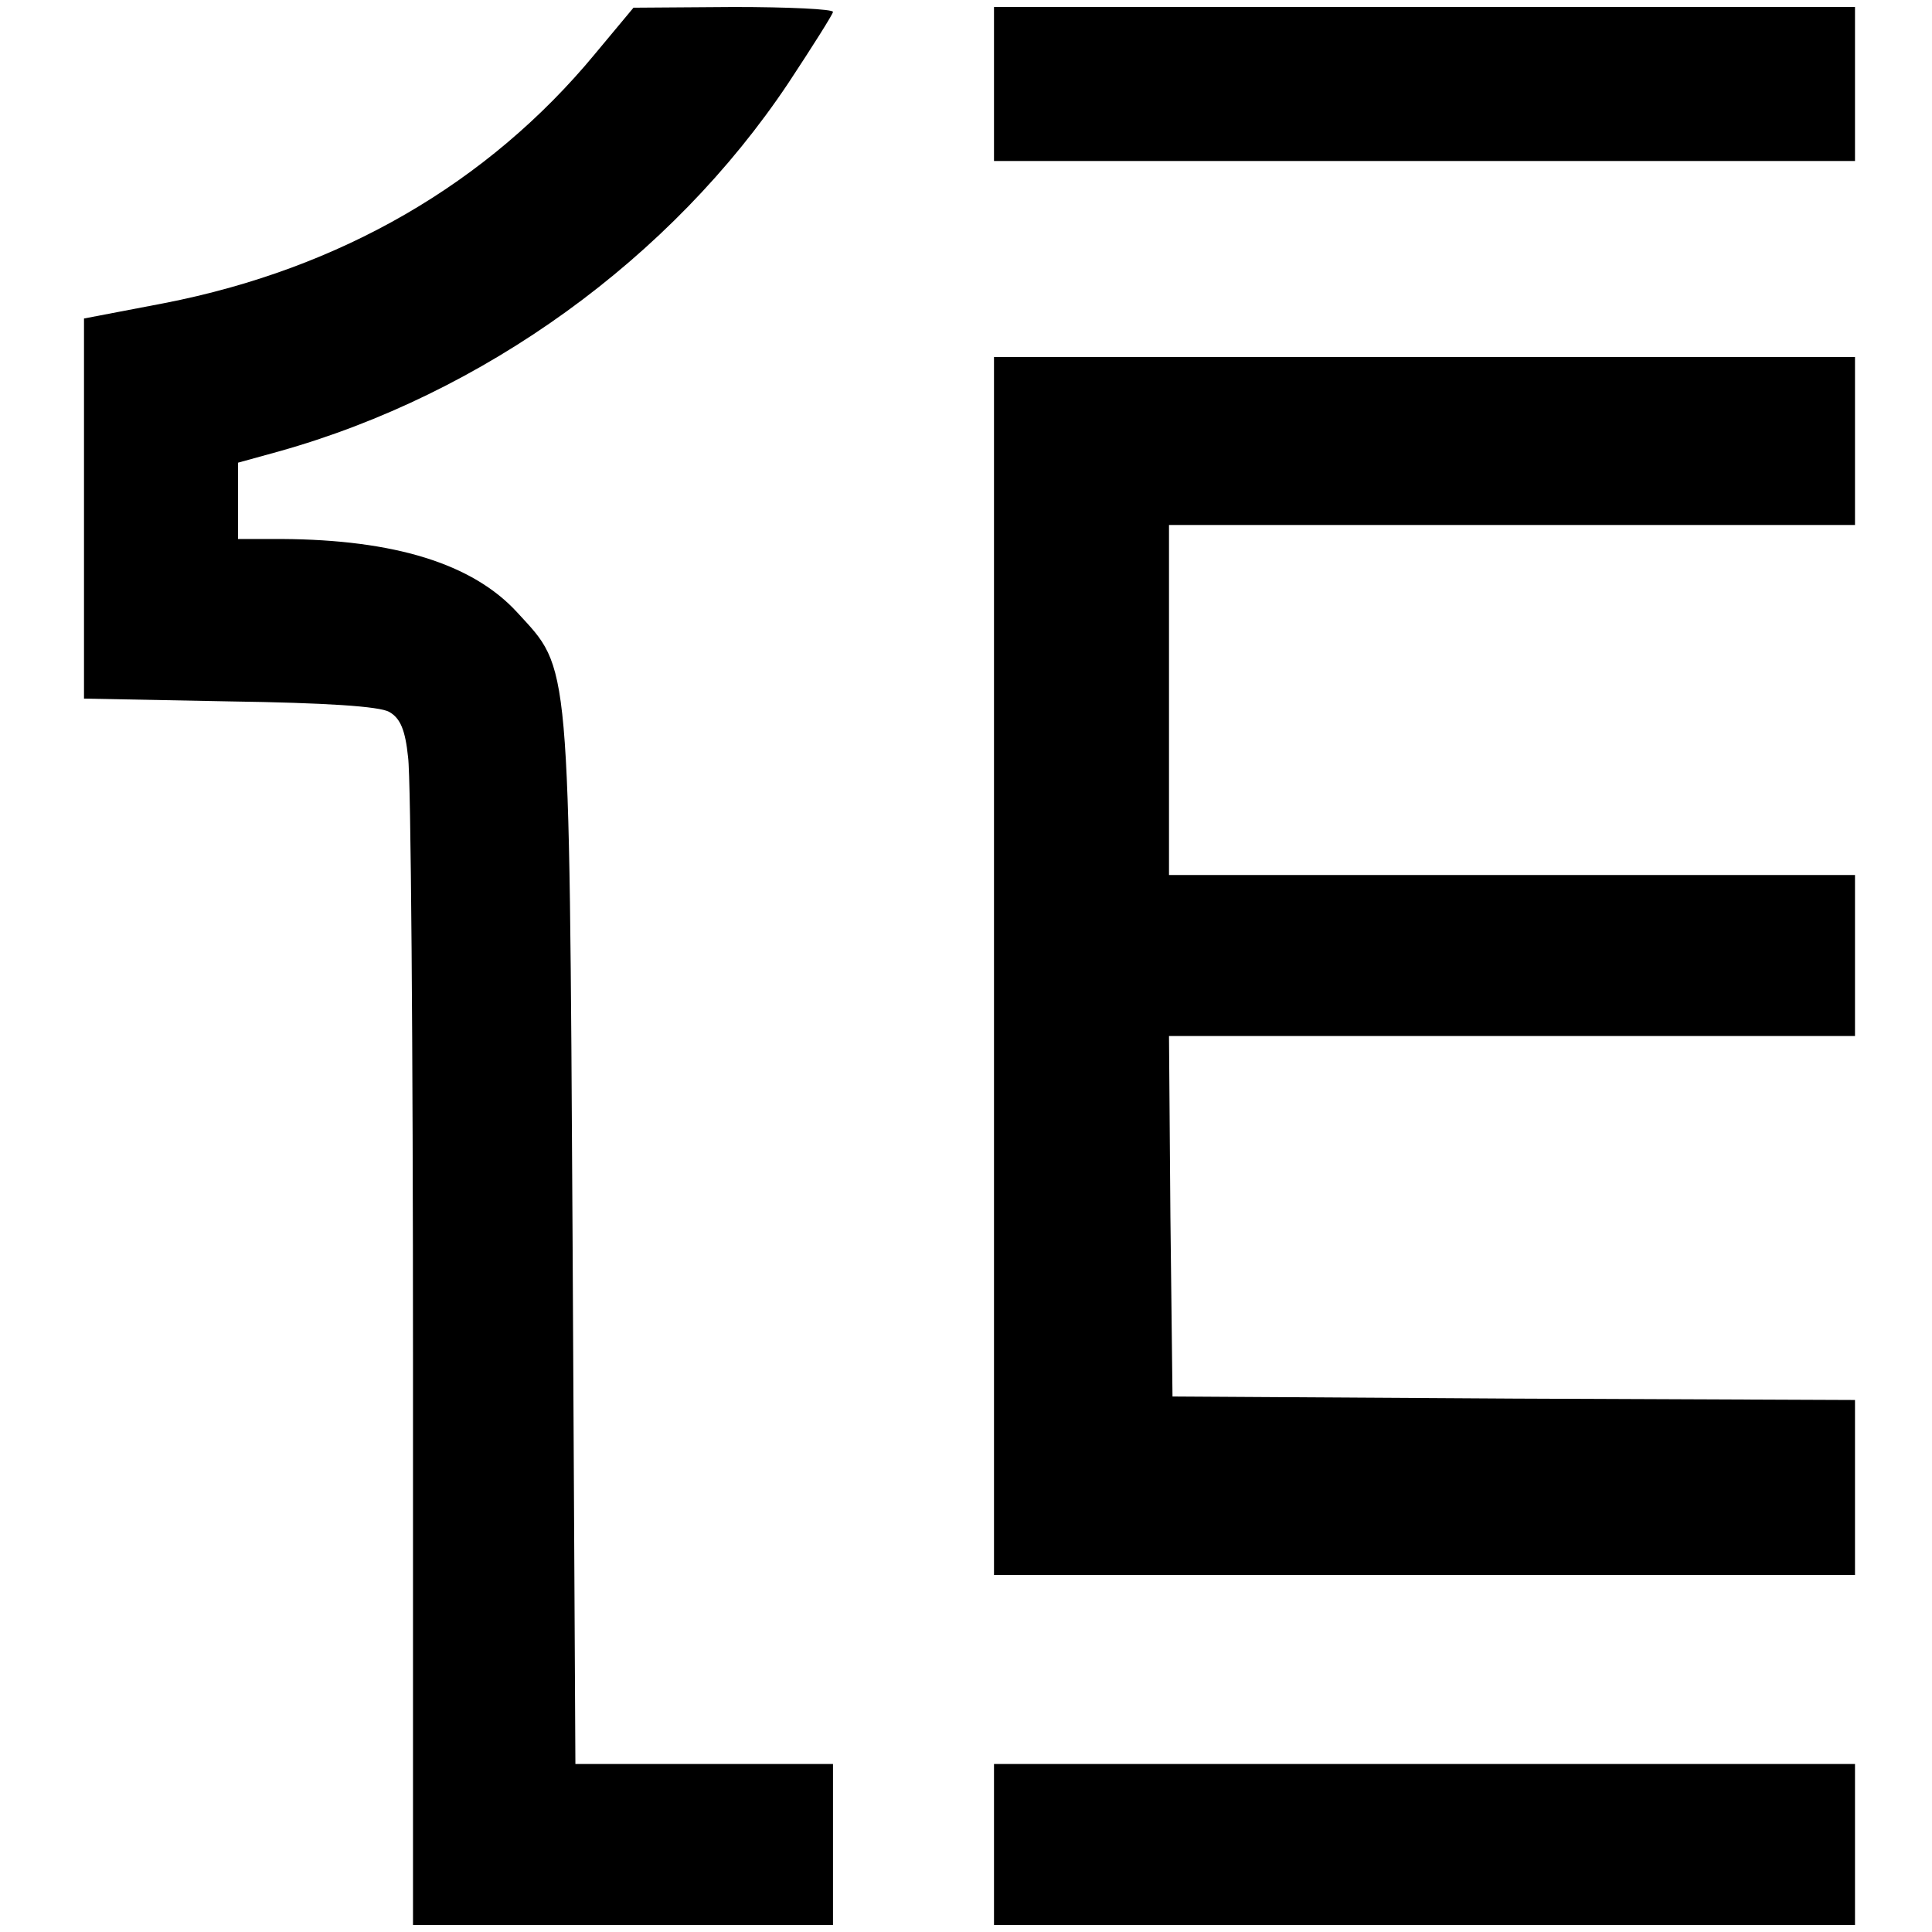 <?xml version="1.0" standalone="no"?>
<!DOCTYPE svg PUBLIC "-//W3C//DTD SVG 20010904//EN"
 "http://www.w3.org/TR/2001/REC-SVG-20010904/DTD/svg10.dtd">
<svg version="1.0" xmlns="http://www.w3.org/2000/svg"
 width="276pt" height="276pt" viewBox="0 0 276 276"
 preserveAspectRatio="xMidYMid meet">
<g transform="translate(0,276) scale(0.1,-0.1)"
fill="#000000" stroke="none">
<path d="M850 2683 c-153 -185 -364 -307 -615 -356 l-115 -22 0 -271 0 -272
208 -4 c137 -2 214 -7 228 -15 16 -9 23 -26 27 -65 4 -29 7 -416 7 -860 l0
-808 300 0 300 0 0 115 0 115 -184 0 -184 0 -4 747 c-5 842 -3 815 -79 898
-64 70 -176 104 -336 105 l-63 0 0 54 0 55 58 16 c293 82 561 276 728 526 35
53 64 99 64 102 0 4 -64 7 -142 7 l-143 -1 -55 -66z"/>
<path d="M1420 2640 l0 -110 615 0 615 0 0 110 0 110 -615 0 -615 0 0 -110z"/>
<path d="M1420 1380 l0 -870 615 0 615 0 0 125 0 125 -487 2 -488 3 -3 258 -2
257 490 0 490 0 0 115 0 115 -490 0 -490 0 0 250 0 250 490 0 490 0 0 120 0
120 -615 0 -615 0 0 -870z"/>
<path d="M1420 125 l0 -115 615 0 615 0 0 115 0 115 -615 0 -615 0 0 -115z"/>
</g>
</svg>
